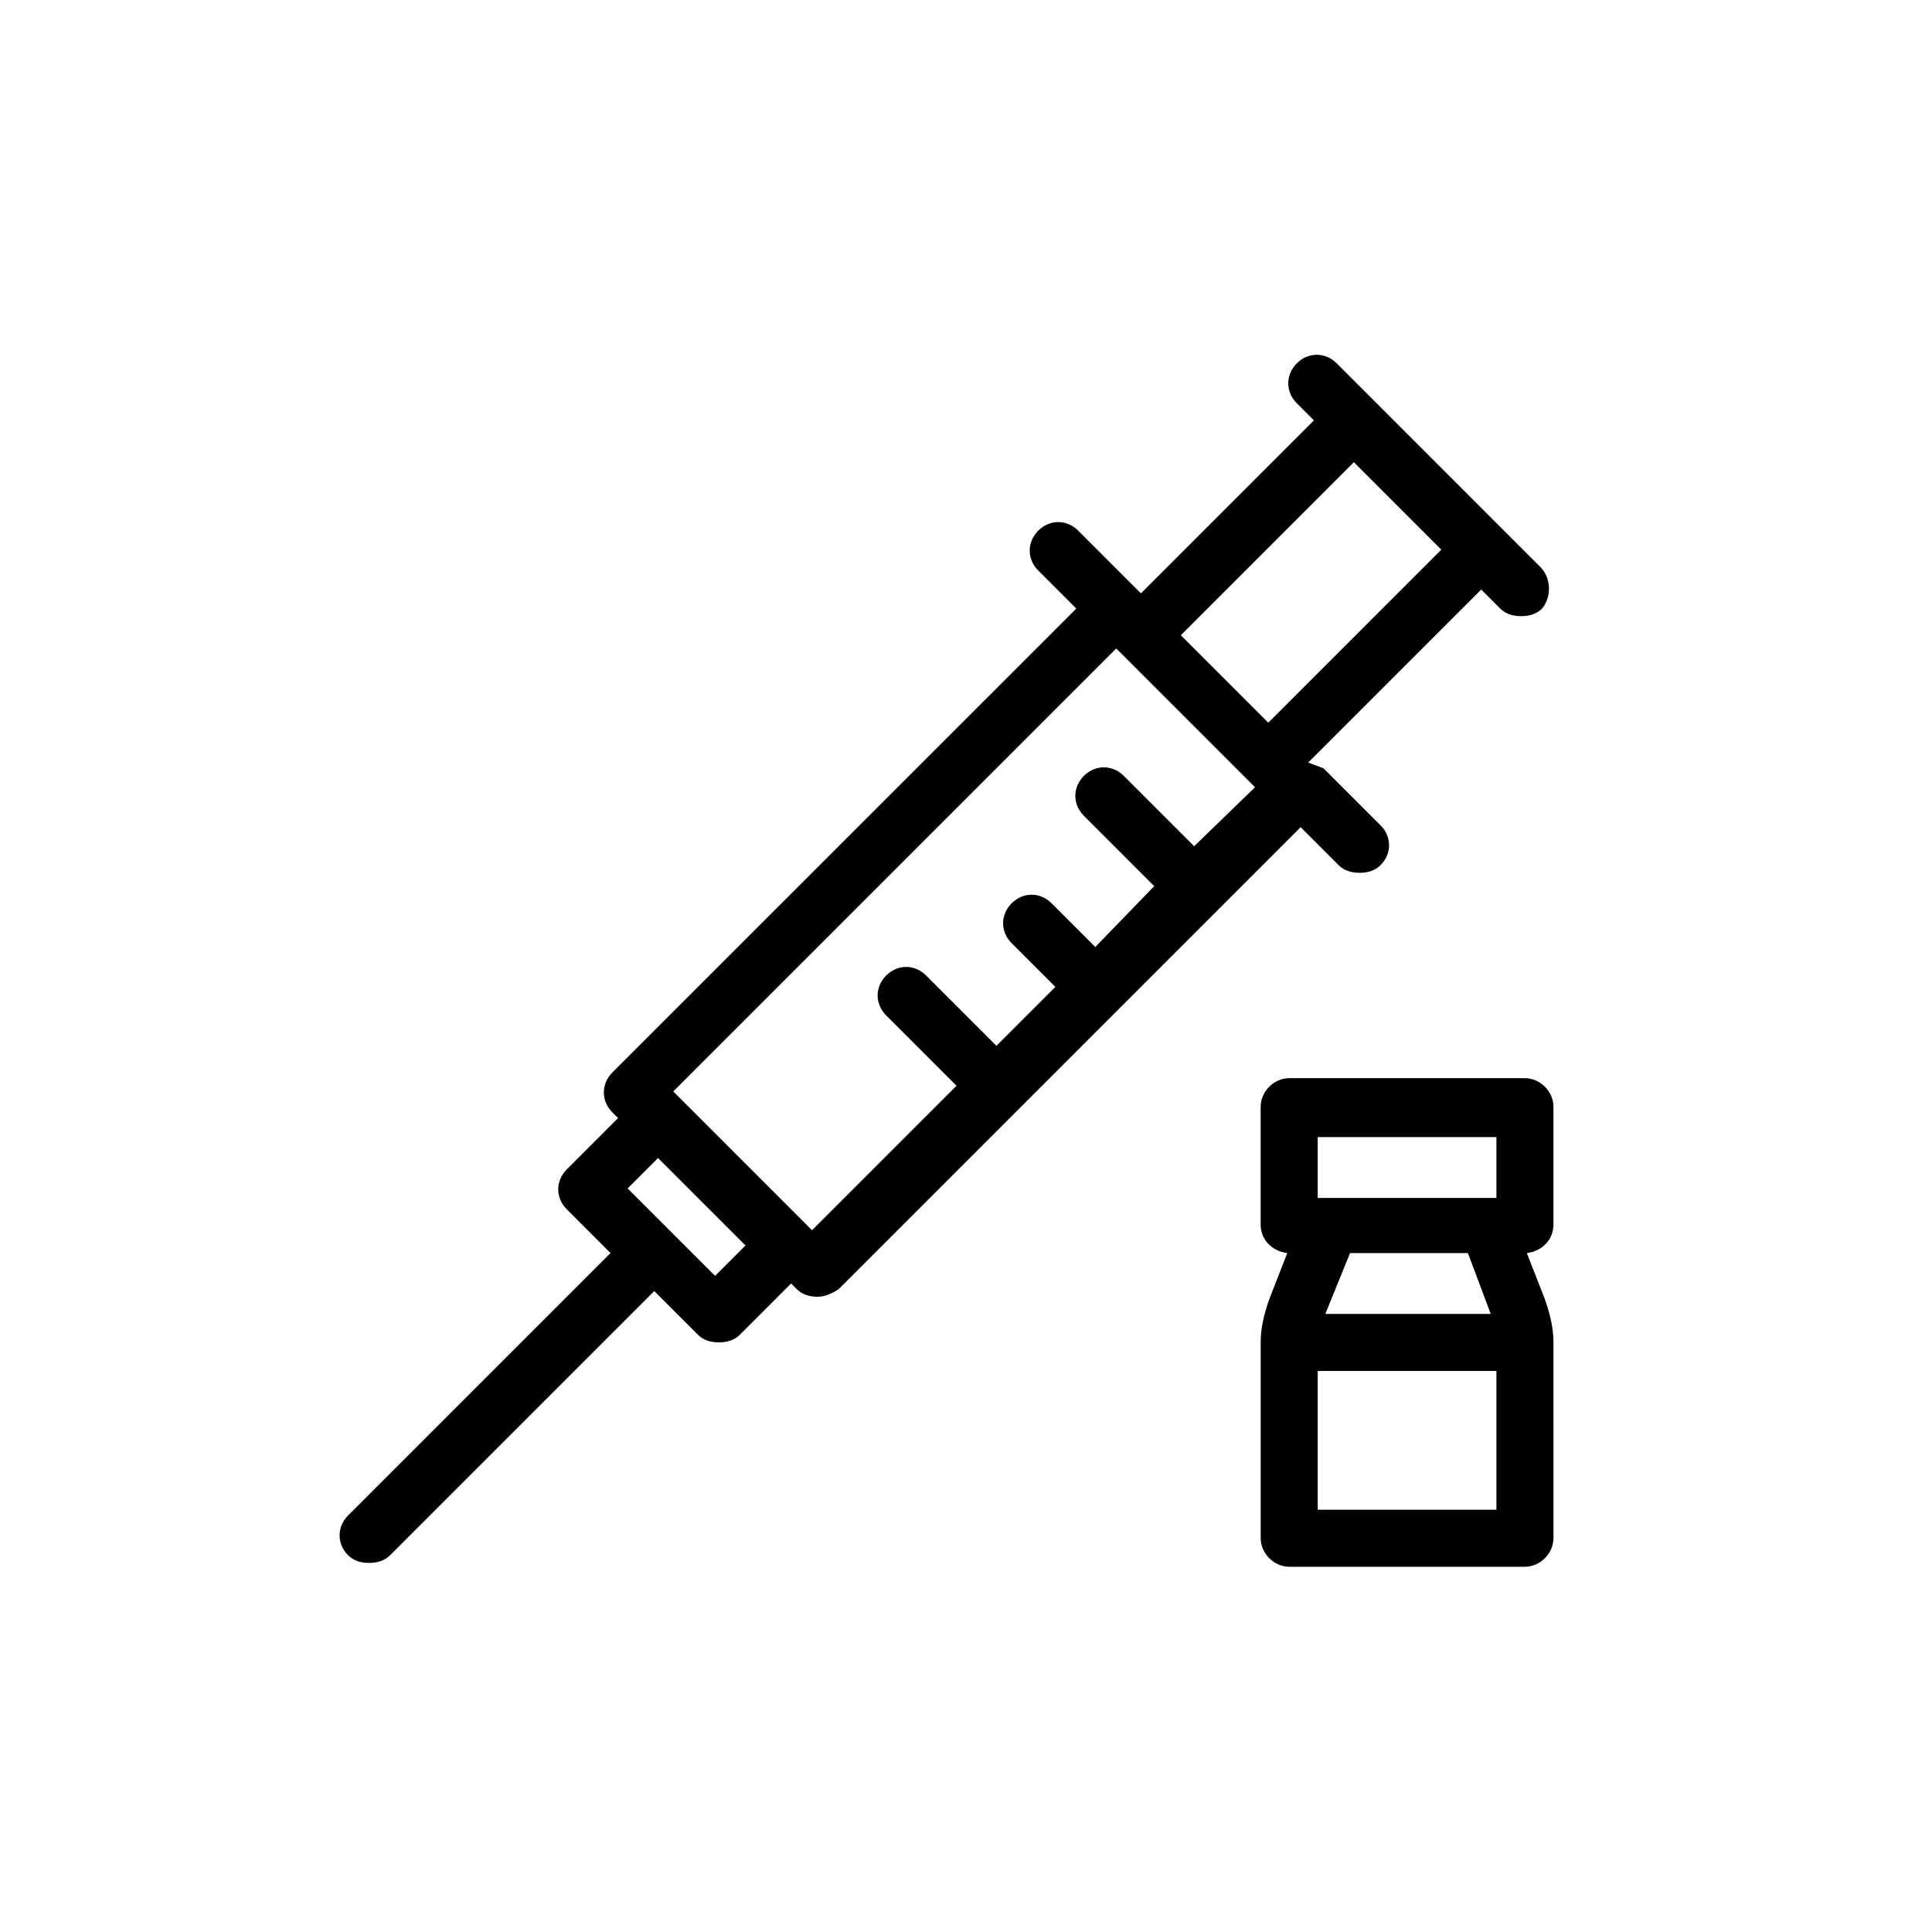 <?xml version="1.0" encoding="UTF-8"?>
<!-- Uploaded to: SVG Repo, www.svgrepo.com, Generator: SVG Repo Mixer Tools -->
<svg fill="#000000" width="800px" height="800px" version="1.1" viewBox="144 144 512 512" xmlns="http://www.w3.org/2000/svg">
 <g>
  <path d="m552.15 294.2-53.906-53.91c-3.023-3.023-7.559-3.023-10.578 0-3.023 3.023-3.023 7.559 0 10.578l4.535 4.535-45.848 45.848-16.625-16.625c-3.023-3.023-7.559-3.023-10.578 0-3.023 3.023-3.023 7.559 0 10.578l10.078 10.078-122.94 122.93c-3.023 3.023-3.023 7.559 0 10.578l1.512 1.512-13.602 13.605c-3.023 3.023-3.023 7.559 0 10.578l11.586 11.586-69.523 69.527c-3.023 3.023-3.023 7.559 0 10.578 1.512 1.512 3.527 2.016 5.543 2.016 2.016 0 4.031-0.504 5.543-2.016l70.031-70.031 11.586 11.586c1.512 1.512 3.527 2.016 5.543 2.016 2.016 0 4.031-0.504 5.543-2.016l13.602-13.602 1.512 1.512c1.512 1.512 3.527 2.016 5.543 2.016s4.031-1.008 5.543-2.016l122.43-122.43 10.078 10.078c1.512 1.512 3.527 2.016 5.543 2.016s4.031-0.504 5.543-2.016c3.023-3.023 3.023-7.559 0-10.578l-15.113-15.113-4.043-1.512 45.848-45.848 5.039 5.039c1.512 1.512 3.527 2.016 5.543 2.016s4.031-0.504 5.543-2.016c2.516-3.023 2.516-8.059-0.508-11.082zm-218.65 187.92-23.176-23.176 8.062-8.062 23.176 23.176zm126.96-113.86-18.641-18.641c-3.023-3.023-7.559-3.023-10.578 0-3.023 3.023-3.023 7.559 0 10.578l18.641 18.641-15.621 16.125-11.586-11.586c-3.023-3.023-7.559-3.023-10.578 0-3.023 3.023-3.023 7.559 0 10.578l11.586 11.586-15.617 15.617-18.641-18.641c-3.023-3.023-7.559-3.023-10.578 0-3.023 3.023-3.023 7.559 0 10.578l18.641 18.641-38.289 38.289-36.777-36.777 117.39-117.39 36.777 36.777zm19.648-32.746-23.176-23.176 45.848-45.848 23.176 23.176z"/>
  <path d="m555.68 468.52v-31.234c0-4.031-3.527-7.559-7.559-7.559h-62.473c-4.031 0-7.559 3.527-7.559 7.559v31.234c0 4.031 3.023 7.055 7.055 7.559l-4.531 11.586c-1.512 4.031-2.519 8.062-2.519 12.09v51.891c0 4.031 3.527 7.559 7.559 7.559h62.473c4.031 0 7.559-3.527 7.559-7.559l-0.004-51.887c0-4.031-1.008-8.062-2.519-12.09l-4.535-11.586c4.031-0.508 7.055-3.531 7.055-7.562zm-16.625 23.68h-43.832l6.551-16.121h31.234zm-45.848-46.855h47.359v16.121h-47.359zm0 98.75v-36.777h47.359v36.777z"/>
 </g>
</svg>